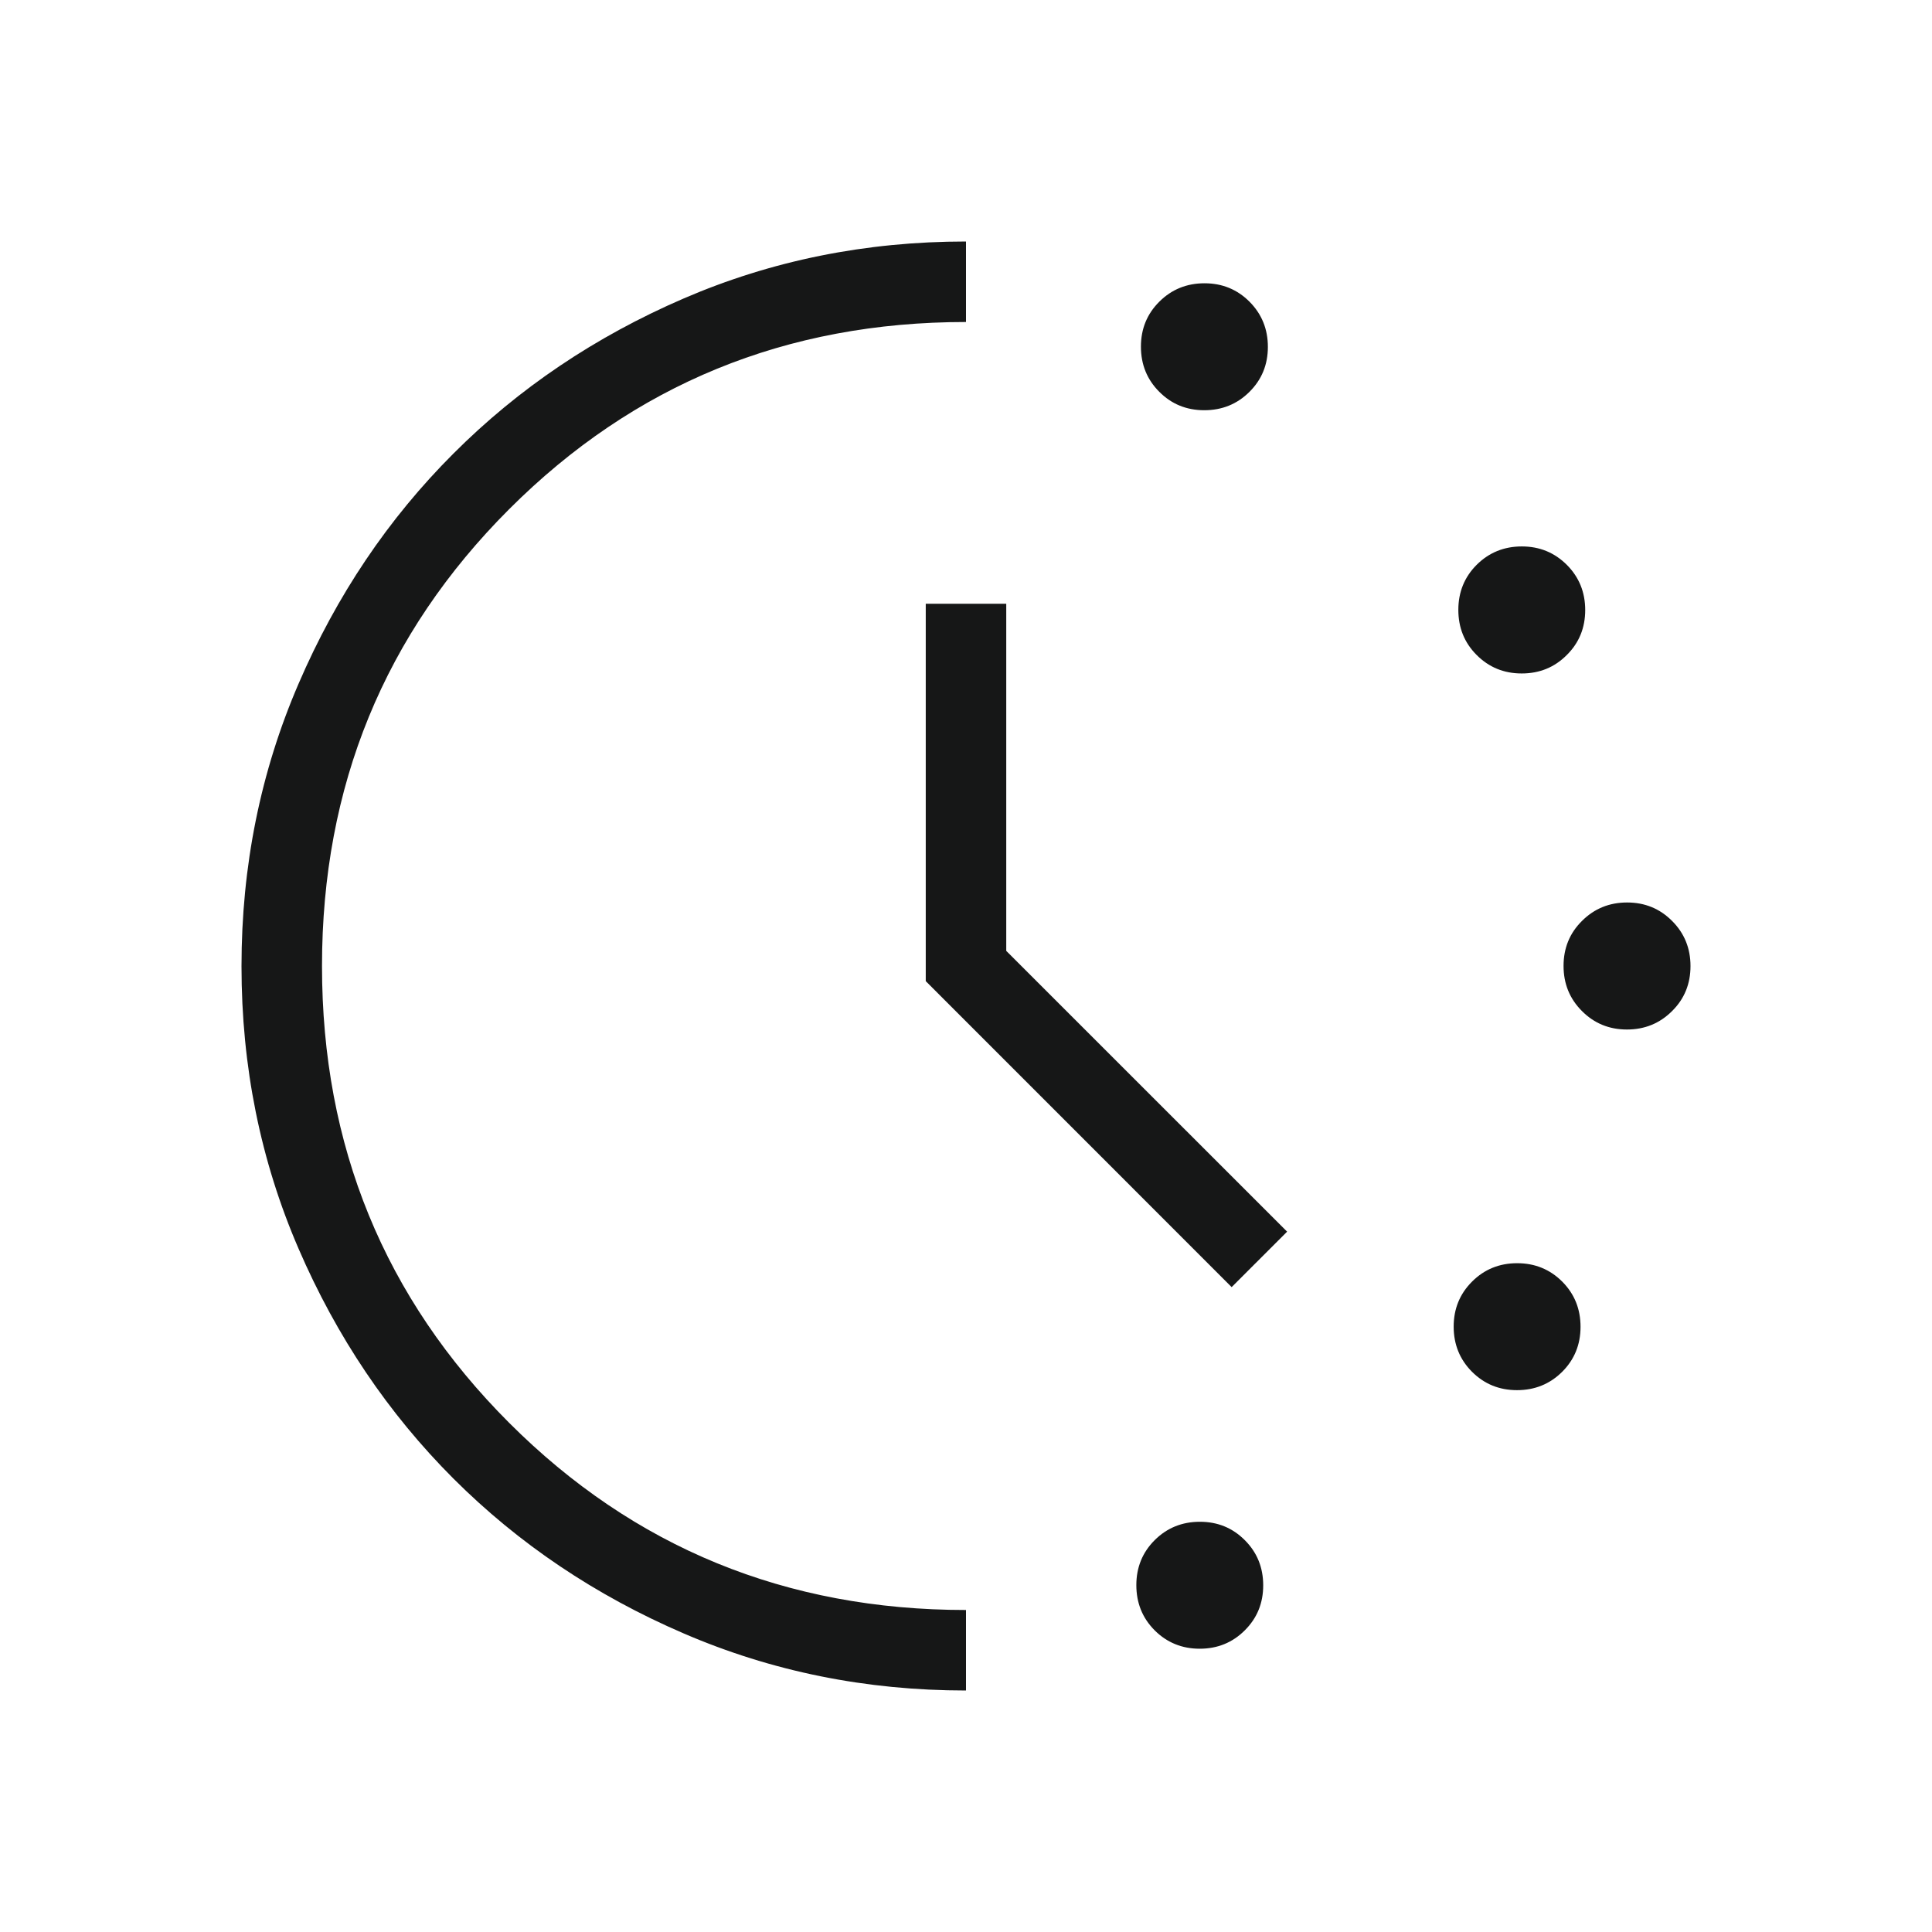 <svg width="24" height="24" viewBox="0 0 24 24" fill="none" xmlns="http://www.w3.org/2000/svg">
<mask id="mask0_5212_55701" style="mask-type:alpha" maskUnits="userSpaceOnUse" x="0" y="0" width="24" height="24">
<rect width="24" height="24" fill="#D9D9D9"/>
</mask>
<g mask="url(#mask0_5212_55701)">
<path d="M14.96 5.096C14.739 5.096 14.553 5.02 14.401 4.867C14.249 4.715 14.173 4.528 14.173 4.306C14.173 4.085 14.249 3.899 14.402 3.747C14.555 3.595 14.742 3.519 14.963 3.519C15.184 3.519 15.37 3.596 15.522 3.748C15.674 3.901 15.75 4.088 15.75 4.309C15.75 4.53 15.674 4.716 15.521 4.868C15.368 5.02 15.181 5.096 14.96 5.096ZM14.903 20.481C14.682 20.481 14.495 20.404 14.343 20.252C14.191 20.099 14.116 19.912 14.116 19.691C14.116 19.47 14.192 19.284 14.344 19.132C14.497 18.98 14.684 18.904 14.905 18.904C15.126 18.904 15.312 18.98 15.464 19.133C15.616 19.285 15.692 19.472 15.692 19.694C15.692 19.915 15.616 20.101 15.463 20.253C15.311 20.405 15.124 20.481 14.903 20.481ZM18.903 8.366C18.682 8.366 18.495 8.289 18.343 8.136C18.191 7.984 18.116 7.797 18.116 7.576C18.116 7.355 18.192 7.168 18.344 7.016C18.497 6.864 18.684 6.788 18.905 6.788C19.126 6.788 19.312 6.865 19.465 7.018C19.616 7.17 19.692 7.357 19.692 7.578C19.692 7.799 19.616 7.986 19.463 8.137C19.311 8.29 19.124 8.366 18.903 8.366ZM18.845 17.269C18.624 17.269 18.438 17.193 18.285 17.04C18.134 16.888 18.058 16.701 18.058 16.48C18.058 16.259 18.134 16.072 18.287 15.92C18.439 15.768 18.626 15.692 18.847 15.692C19.068 15.692 19.255 15.769 19.407 15.921C19.559 16.074 19.634 16.261 19.634 16.482C19.634 16.703 19.558 16.889 19.406 17.041C19.253 17.193 19.066 17.269 18.845 17.269ZM20.21 12.789C19.989 12.789 19.803 12.712 19.651 12.559C19.499 12.407 19.423 12.22 19.423 11.999C19.423 11.778 19.499 11.591 19.652 11.44C19.805 11.287 19.992 11.211 20.213 11.211C20.434 11.211 20.62 11.288 20.772 11.441C20.924 11.593 21 11.78 21 12.001C21 12.222 20.924 12.409 20.771 12.56C20.618 12.713 20.431 12.789 20.21 12.789ZM12 21C10.758 21 9.589 20.764 8.493 20.291C7.397 19.819 6.444 19.178 5.634 18.369C4.824 17.559 4.182 16.607 3.709 15.512C3.236 14.418 3 13.248 3 12.003C3 10.759 3.236 9.589 3.709 8.493C4.181 7.397 4.822 6.444 5.633 5.634C6.442 4.824 7.395 4.182 8.49 3.709C9.585 3.236 10.755 3 12 3V4C9.767 4 7.875 4.775 6.325 6.325C4.775 7.875 4 9.767 4 12C4 14.233 4.775 16.125 6.325 17.675C7.875 19.225 9.767 20 12 20V21ZM15.3 15.989L11.5 12.188V7.5H12.5V11.812L15.989 15.3L15.3 15.989Z" fill="#161717"/>
</g>
</svg>
